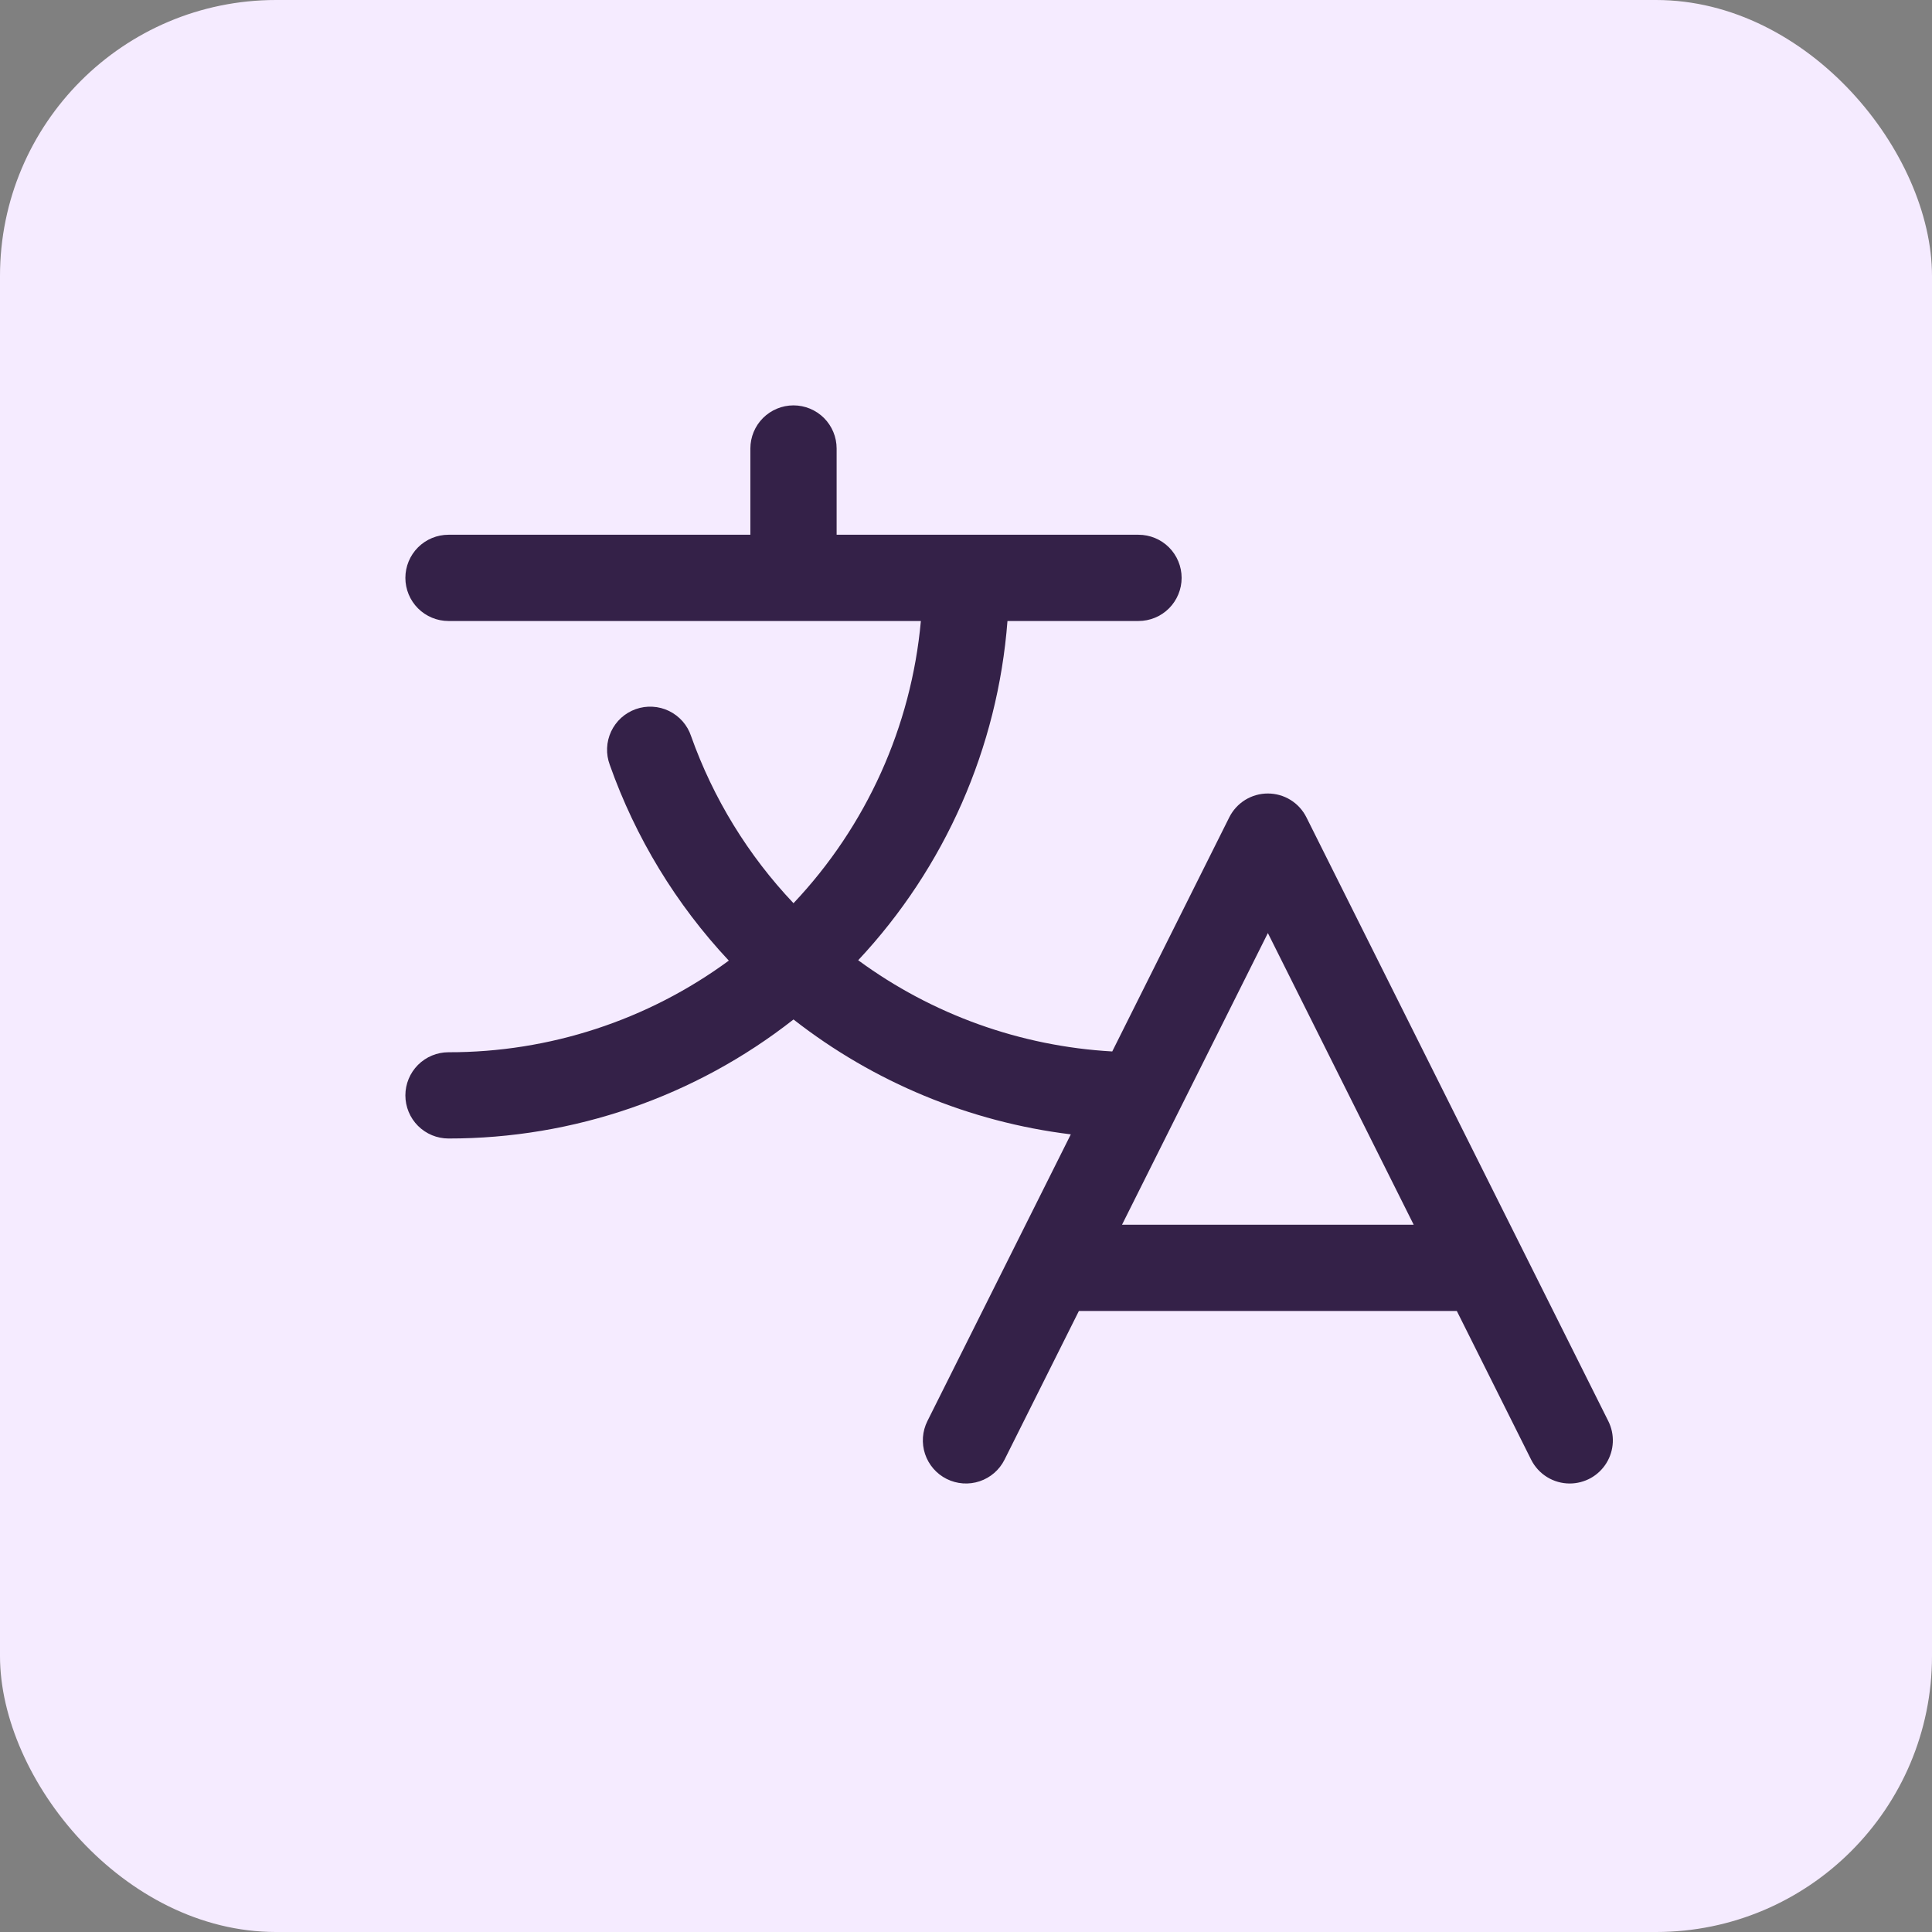 <?xml version="1.0" encoding="UTF-8"?> <svg xmlns="http://www.w3.org/2000/svg" width="56" height="56" viewBox="0 0 56 56" fill="none"><rect x="0" y="0" width="56" height="56" fill="#808080" stroke="none"/><rect width="56" height="56" rx="8" fill="#F5EBFF"></rect><path d="M46.617 41.191L37.867 23.691C37.763 23.483 37.604 23.308 37.406 23.186C37.209 23.064 36.981 23 36.749 23C36.517 23 36.29 23.064 36.092 23.186C35.895 23.308 35.735 23.483 35.631 23.691L32.239 30.477C29.58 30.327 27.022 29.409 24.875 27.833C27.394 25.143 28.92 21.674 29.202 18H33C33.331 18 33.65 17.868 33.884 17.634C34.118 17.399 34.25 17.081 34.25 16.75C34.25 16.419 34.118 16.101 33.884 15.866C33.65 15.632 33.331 15.5 33 15.5H24.25V13C24.25 12.668 24.118 12.351 23.884 12.116C23.649 11.882 23.331 11.75 23 11.75C22.669 11.75 22.351 11.882 22.116 12.116C21.882 12.351 21.75 12.668 21.75 13V15.5H13C12.668 15.5 12.351 15.632 12.116 15.866C11.882 16.101 11.75 16.419 11.75 16.75C11.75 17.081 11.882 17.399 12.116 17.634C12.351 17.868 12.668 18 13 18H26.692C26.414 21.064 25.113 23.944 23 26.18C21.683 24.79 20.672 23.14 20.031 21.336C19.979 21.178 19.895 21.033 19.786 20.908C19.676 20.784 19.543 20.682 19.394 20.609C19.245 20.536 19.082 20.494 18.917 20.485C18.751 20.475 18.585 20.499 18.429 20.554C18.272 20.61 18.128 20.696 18.005 20.807C17.883 20.919 17.783 21.054 17.713 21.204C17.643 21.355 17.603 21.518 17.597 21.683C17.59 21.849 17.617 22.015 17.675 22.17C18.421 24.279 19.595 26.211 21.125 27.844C18.77 29.574 15.922 30.505 13 30.5C12.668 30.5 12.351 30.632 12.116 30.866C11.882 31.101 11.75 31.419 11.75 31.75C11.75 32.081 11.882 32.4 12.116 32.634C12.351 32.868 12.668 33 13 33C16.626 33.004 20.148 31.789 23 29.55C25.328 31.369 28.106 32.52 31.038 32.88L26.881 41.191C26.808 41.337 26.764 41.497 26.752 41.661C26.741 41.825 26.761 41.989 26.813 42.145C26.918 42.459 27.143 42.72 27.44 42.868C27.736 43.016 28.08 43.041 28.394 42.936C28.709 42.831 28.969 42.606 29.117 42.309L31.272 38H42.227L44.381 42.309C44.485 42.517 44.645 42.692 44.843 42.814C45.04 42.936 45.268 43 45.5 43C45.713 43 45.922 42.945 46.109 42.842C46.295 42.738 46.451 42.588 46.563 42.407C46.675 42.225 46.739 42.019 46.748 41.806C46.758 41.593 46.712 41.381 46.617 41.191ZM32.522 35.5L36.75 27.045L40.977 35.5H32.522Z" fill="#342148"></path></svg> 